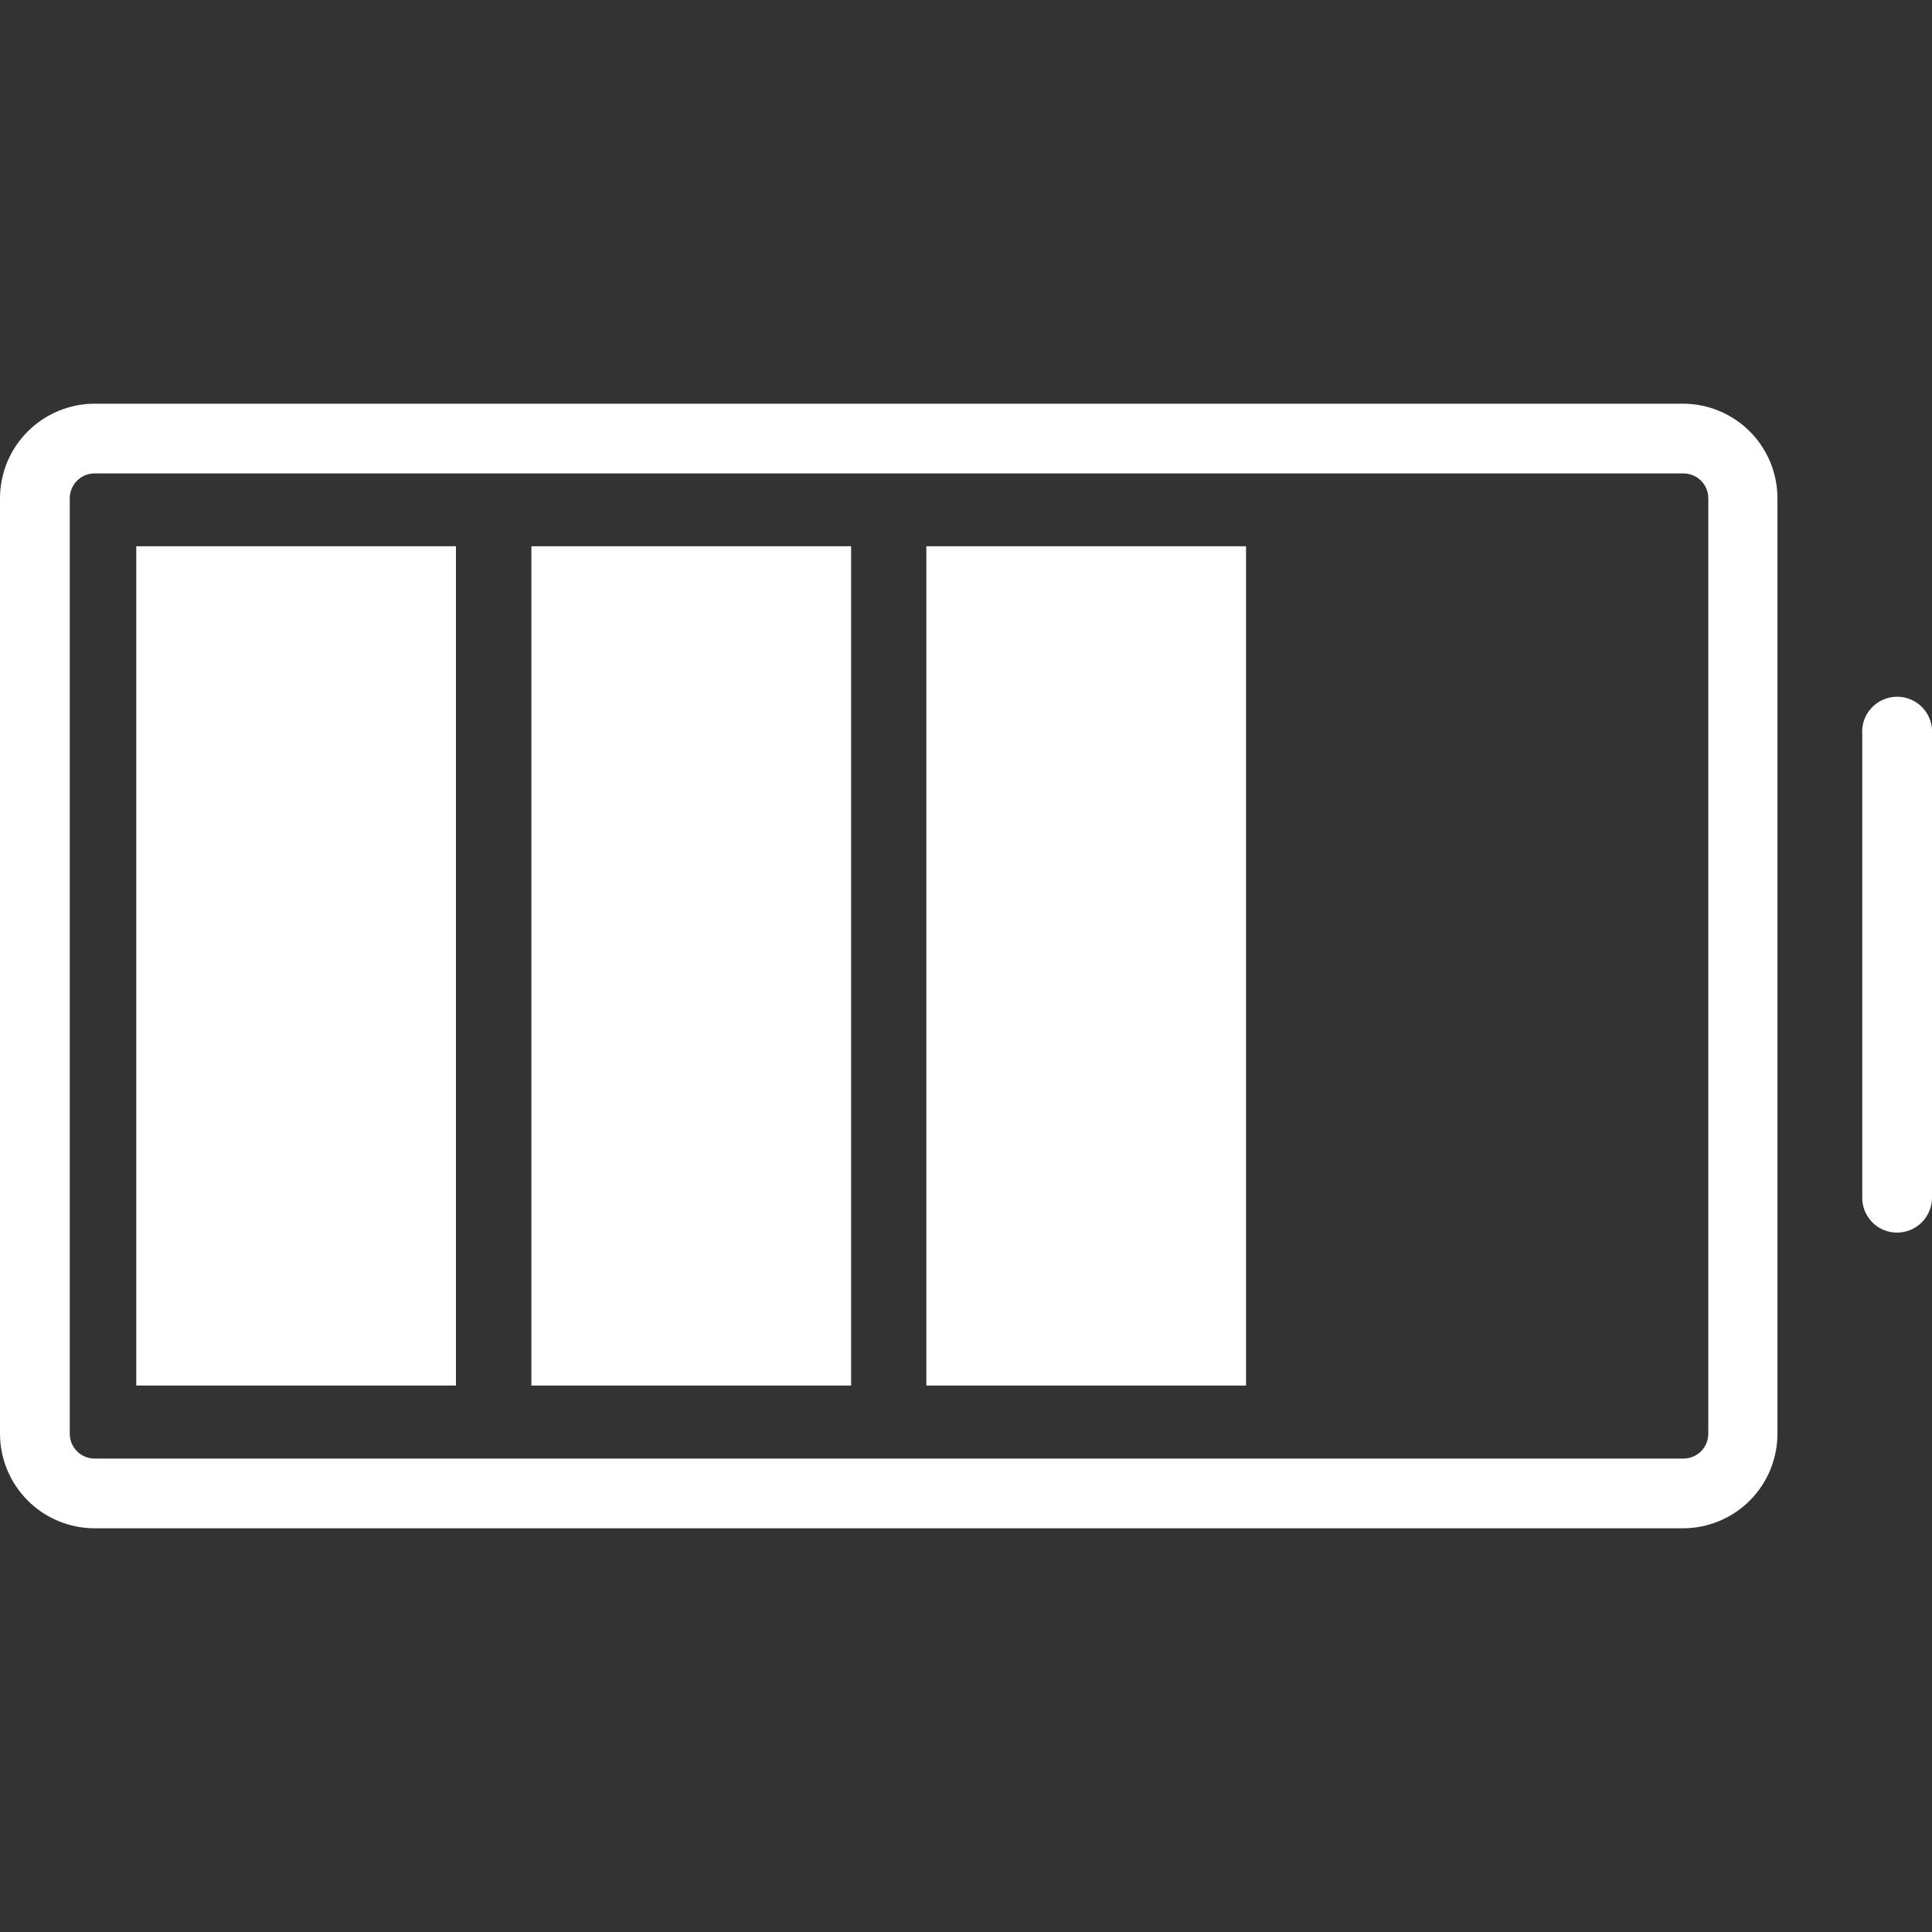 <?xml version="1.0" encoding="UTF-8"?>
<svg xmlns="http://www.w3.org/2000/svg" width="85" height="85" viewBox="0 0 85 85" fill="none">
  <rect x="0" y="0" width="85" height="85" fill="#333333" stroke="none"/>
  <g clip-path="url(#clip0_95_1765)">
    <path d="M83.461 54.23C83.259 54.23 83.06 54.19 82.873 54.113C82.687 54.035 82.518 53.922 82.376 53.779C82.234 53.636 82.121 53.466 82.045 53.279C81.969 53.093 81.93 52.893 81.931 52.691V32.309C81.915 32.098 81.942 31.885 82.012 31.685C82.082 31.485 82.192 31.301 82.337 31.146C82.481 30.99 82.655 30.866 82.85 30.782C83.044 30.697 83.254 30.653 83.466 30.653C83.677 30.653 83.887 30.697 84.081 30.782C84.276 30.866 84.45 30.99 84.594 31.146C84.738 31.301 84.849 31.485 84.919 31.685C84.988 31.885 85.016 32.098 85 32.309V52.691C85 53.099 84.838 53.491 84.549 53.779C84.261 54.068 83.869 54.23 83.461 54.23Z" fill="white"></path>
    <path d="M74.039 17.761H4.16C3.058 17.763 2.001 18.202 1.221 18.982C0.441 19.761 0.002 20.818 -6.10352e-05 21.921L-6.10352e-05 63.079C0.002 64.182 0.441 65.239 1.221 66.018C2.001 66.798 3.058 67.237 4.16 67.239H74.039C75.143 67.239 76.201 66.801 76.981 66.021C77.762 65.241 78.2 64.182 78.2 63.079V21.921C78.2 20.818 77.762 19.759 76.981 18.979C76.201 18.199 75.143 17.761 74.039 17.761ZM75.158 63.079C75.158 63.368 75.043 63.646 74.838 63.851C74.633 64.055 74.356 64.171 74.066 64.171H4.16C3.871 64.171 3.593 64.055 3.389 63.851C3.184 63.646 3.069 63.368 3.069 63.079V21.921C3.069 21.631 3.184 21.354 3.389 21.149C3.593 20.944 3.871 20.829 4.16 20.829H74.039C74.185 20.826 74.33 20.852 74.465 20.905C74.601 20.958 74.725 21.038 74.829 21.14C74.933 21.241 75.016 21.363 75.072 21.497C75.129 21.631 75.158 21.775 75.158 21.921V63.079Z" fill="white"></path>
    <path d="M20.06 24.033H5.995V60.959H20.06V24.033Z" fill="white"></path>
    <path d="M37.445 24.033H23.379V60.959H37.445V24.033Z" fill="white"></path>
    <path d="M54.821 24.033H40.755V60.959H54.821V24.033Z" fill="white"></path>
  </g>
  <defs>
    <clipPath id="clip0_95_1765">
      <rect width="85" height="85" fill="white"></rect>
    </clipPath>
  </defs>
</svg>
